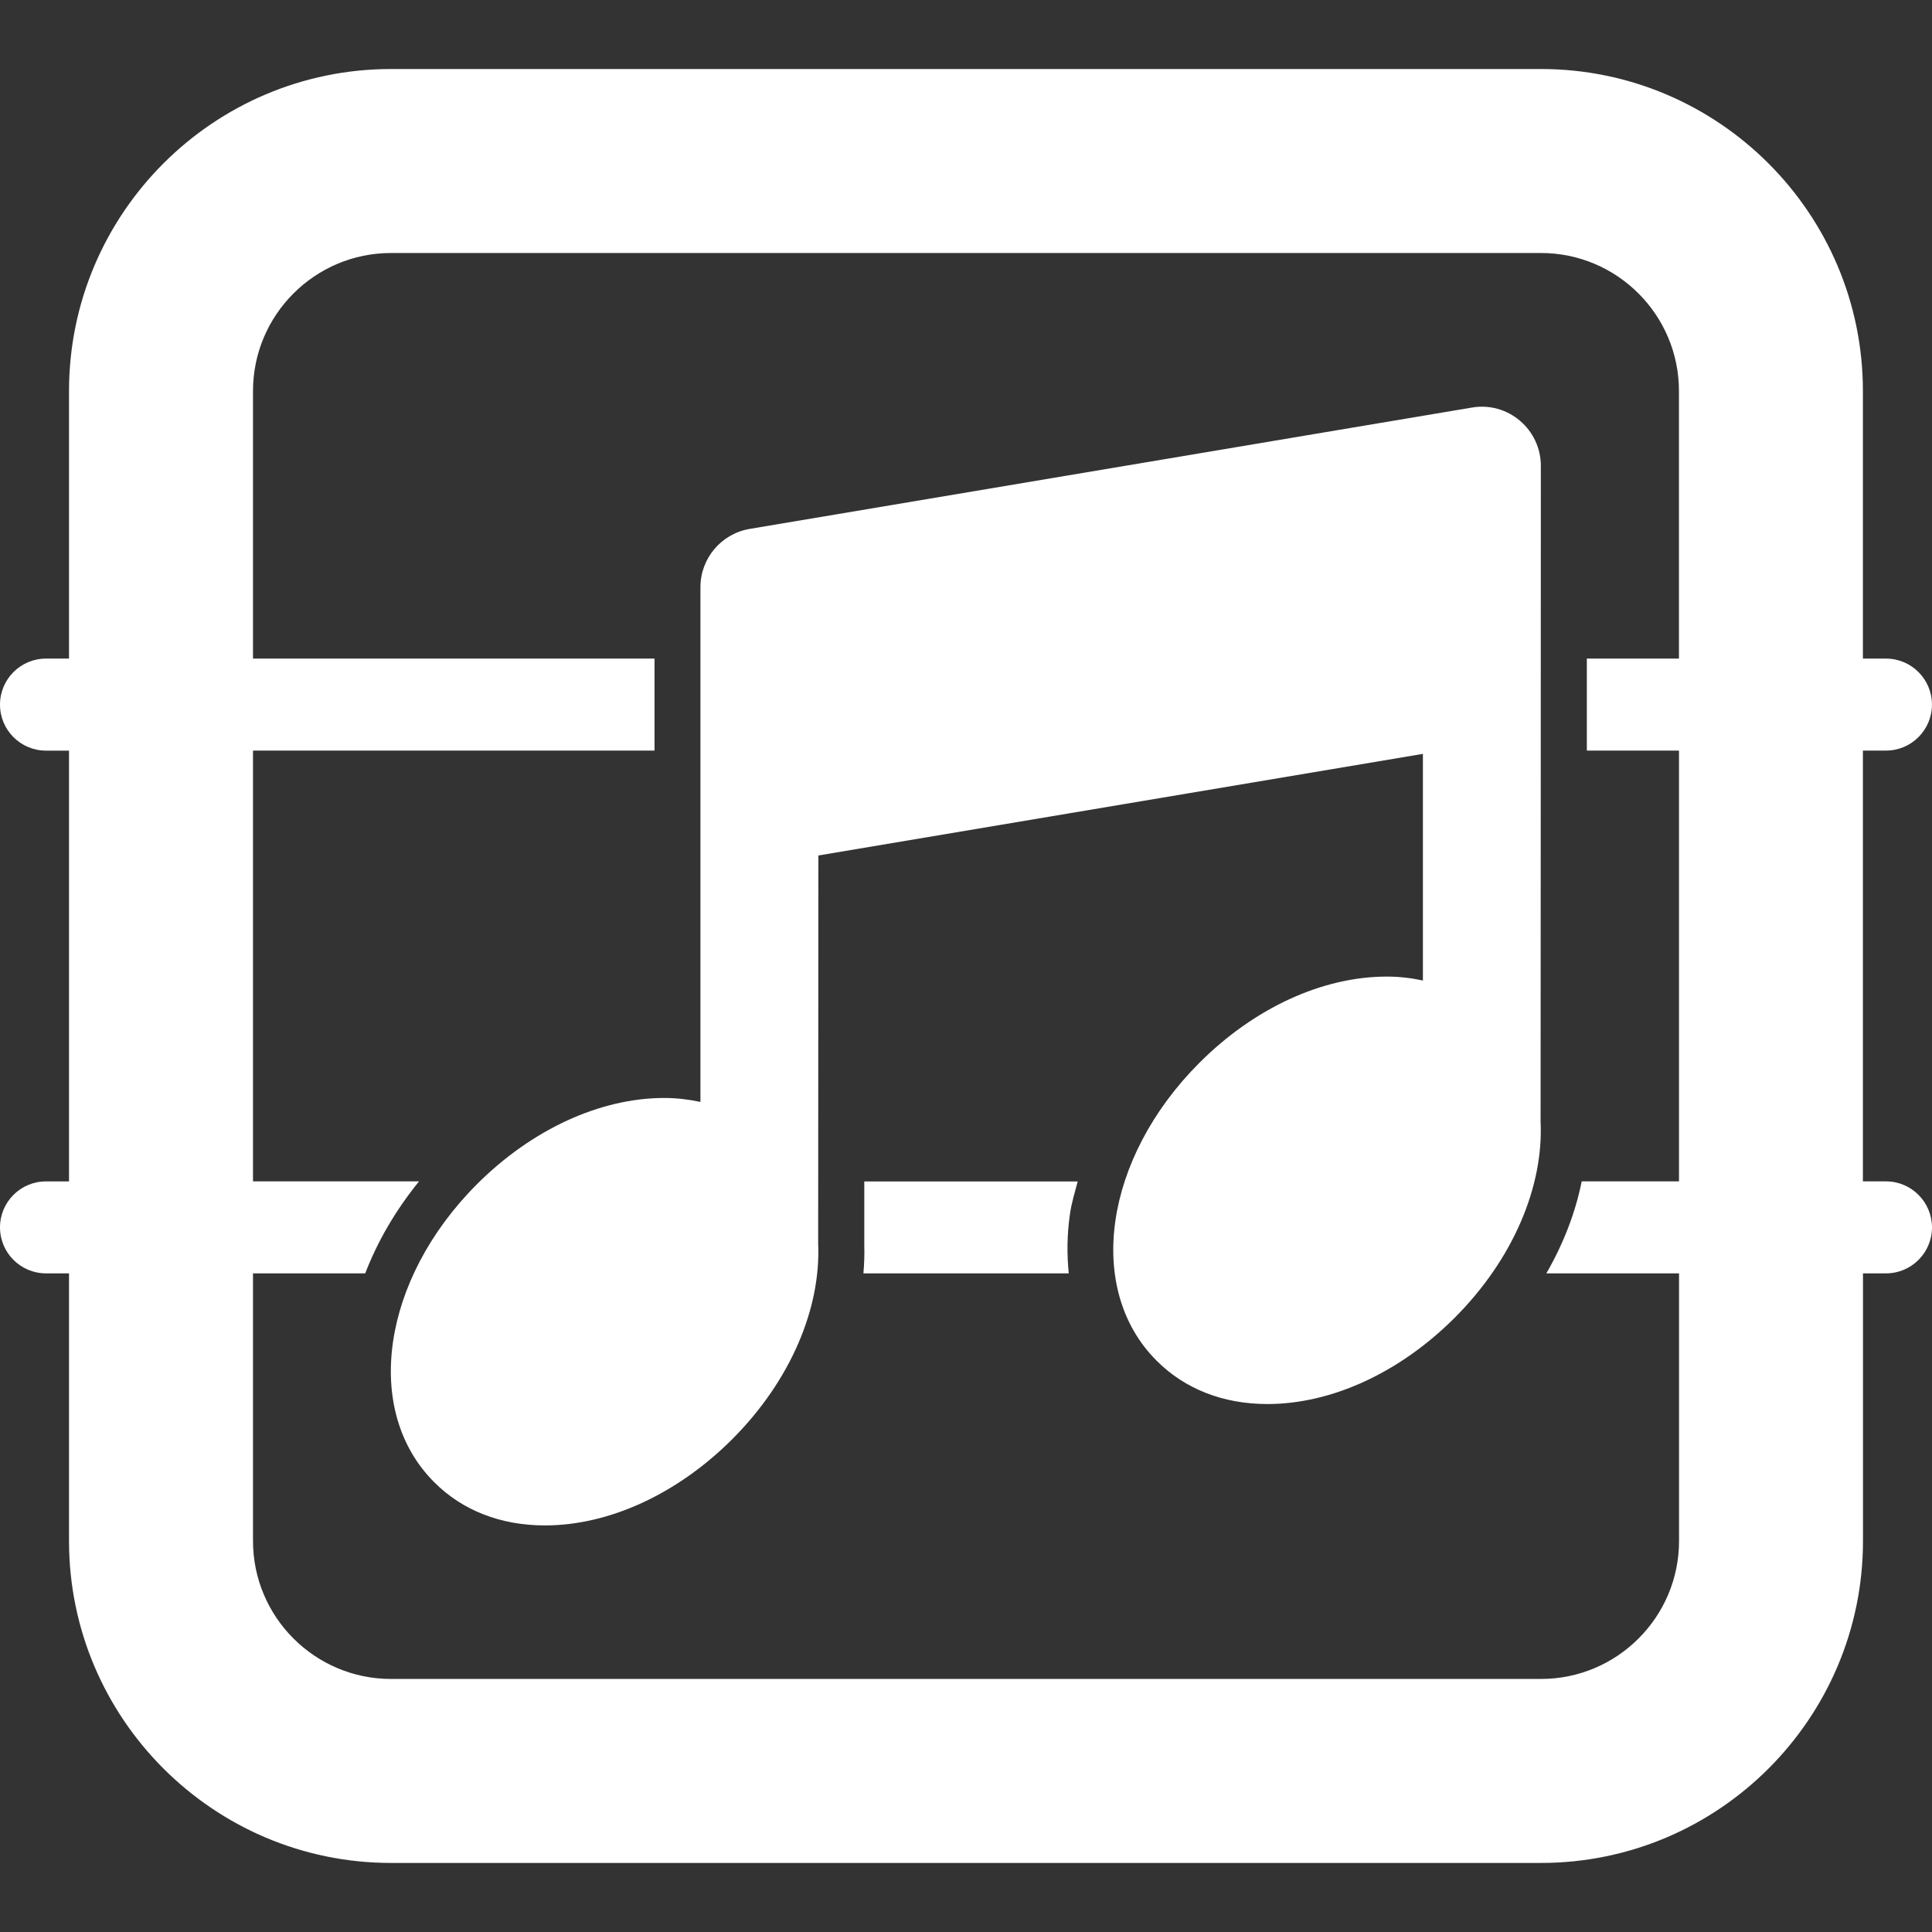 <?xml version="1.0" encoding="iso-8859-1"?>
<!-- Generator: Adobe Illustrator 16.0.0, SVG Export Plug-In . SVG Version: 6.00 Build 0)  -->
<!DOCTYPE svg PUBLIC "-//W3C//DTD SVG 1.1//EN" "http://www.w3.org/Graphics/SVG/1.1/DTD/svg11.dtd">
<svg version="1.1" id="Capa_1" xmlns="http://www.w3.org/2000/svg" xmlns:xlink="http://www.w3.org/1999/xlink" x="0px" y="0px"
	 width="47.001px" height="47.001px" viewBox="0 0 47.001 47.001" style="enable-background:new 0 0 47.001 47.001;"
	 xml:space="preserve">
<rect x="0" y="0" width="47.001" height="47.001" fill="#333333" stroke="none"/>
<g>
	<g>
		<path fill="#ffffff" d="M21.026,30.283c0.007,0.23-0.001,0.463-0.021,0.695H26c-0.046-0.462-0.043-0.943,0.029-1.439
			c0.037-0.268,0.119-0.533,0.189-0.797h-5.192L21.026,30.283z"/>
		<path fill="#ffffff" d="M45.881,28.74H45.32V18.26h0.561c0.618,0,1.119-0.501,1.119-1.119c0-0.618-0.501-1.119-1.119-1.119H45.32v-6.51
			c0-4.319-3.514-7.833-7.832-7.833H9.512c-4.319,0-7.833,3.514-7.833,7.833v6.51h-0.56C0.501,16.022,0,16.523,0,17.142
			c0,0.618,0.501,1.119,1.119,1.119h0.56v10.48h-0.56C0.501,28.74,0,29.242,0,29.859c0,0.618,0.501,1.119,1.119,1.119h0.56v6.51
			c0,4.319,3.514,7.833,7.833,7.833h27.976c4.32,0,7.834-3.514,7.834-7.833v-6.51h0.56c0.618,0,1.119-0.501,1.119-1.119
			C47,29.242,46.499,28.74,45.881,28.74z M40.846,16.022h-2.242v2.238h2.242v10.48h-2.367c-0.152,0.76-0.444,1.516-0.86,2.238h3.228
			v6.51c0,1.852-1.507,3.357-3.357,3.357H9.512c-1.851,0-3.357-1.506-3.357-3.357v-6.51h2.73c0.297-0.773,0.733-1.527,1.309-2.238
			H6.155V18.26h9.768v-2.238H6.155v-6.51c0-1.851,1.506-3.357,3.357-3.357h27.976c1.852,0,3.357,1.506,3.357,3.357V16.022
			L40.846,16.022z"/>
		<path fill="#ffffff" d="M35.814,9.914l-17.576,2.953c-0.692,0.118-1.198,0.716-1.198,1.417v12.523c-0.28-0.059-0.573-0.096-0.879-0.096
			c-1.561,0-3.223,0.765-4.556,2.096c-2.325,2.326-2.781,5.512-1.043,7.25c0.688,0.691,1.622,1.053,2.695,1.053
			c1.563,0,3.223-0.766,4.556-2.097c1.438-1.441,2.16-3.207,2.091-4.759c0.001-0.021,0.005-9.442,0.005-9.442l14.707-2.472v5.514
			c-0.281-0.061-0.573-0.096-0.879-0.096c-1.563,0-3.223,0.762-4.557,2.096c-2.324,2.324-2.783,5.512-1.041,7.25
			c0.688,0.688,1.618,1.053,2.694,1.053c1.562,0,3.222-0.764,4.556-2.099c1.439-1.44,2.162-3.211,2.09-4.763
			c0.002-0.021,0.006-15.965,0.006-15.965c0-0.422-0.187-0.822-0.508-1.094C36.654,9.96,36.229,9.844,35.814,9.914z"/>
	</g>
</g>
<g>
</g>
<g>
</g>
<g>
</g>
<g>
</g>
<g>
</g>
<g>
</g>
<g>
</g>
<g>
</g>
<g>
</g>
<g>
</g>
<g>
</g>
<g>
</g>
<g>
</g>
<g>
</g>
<g>
</g>
</svg>
